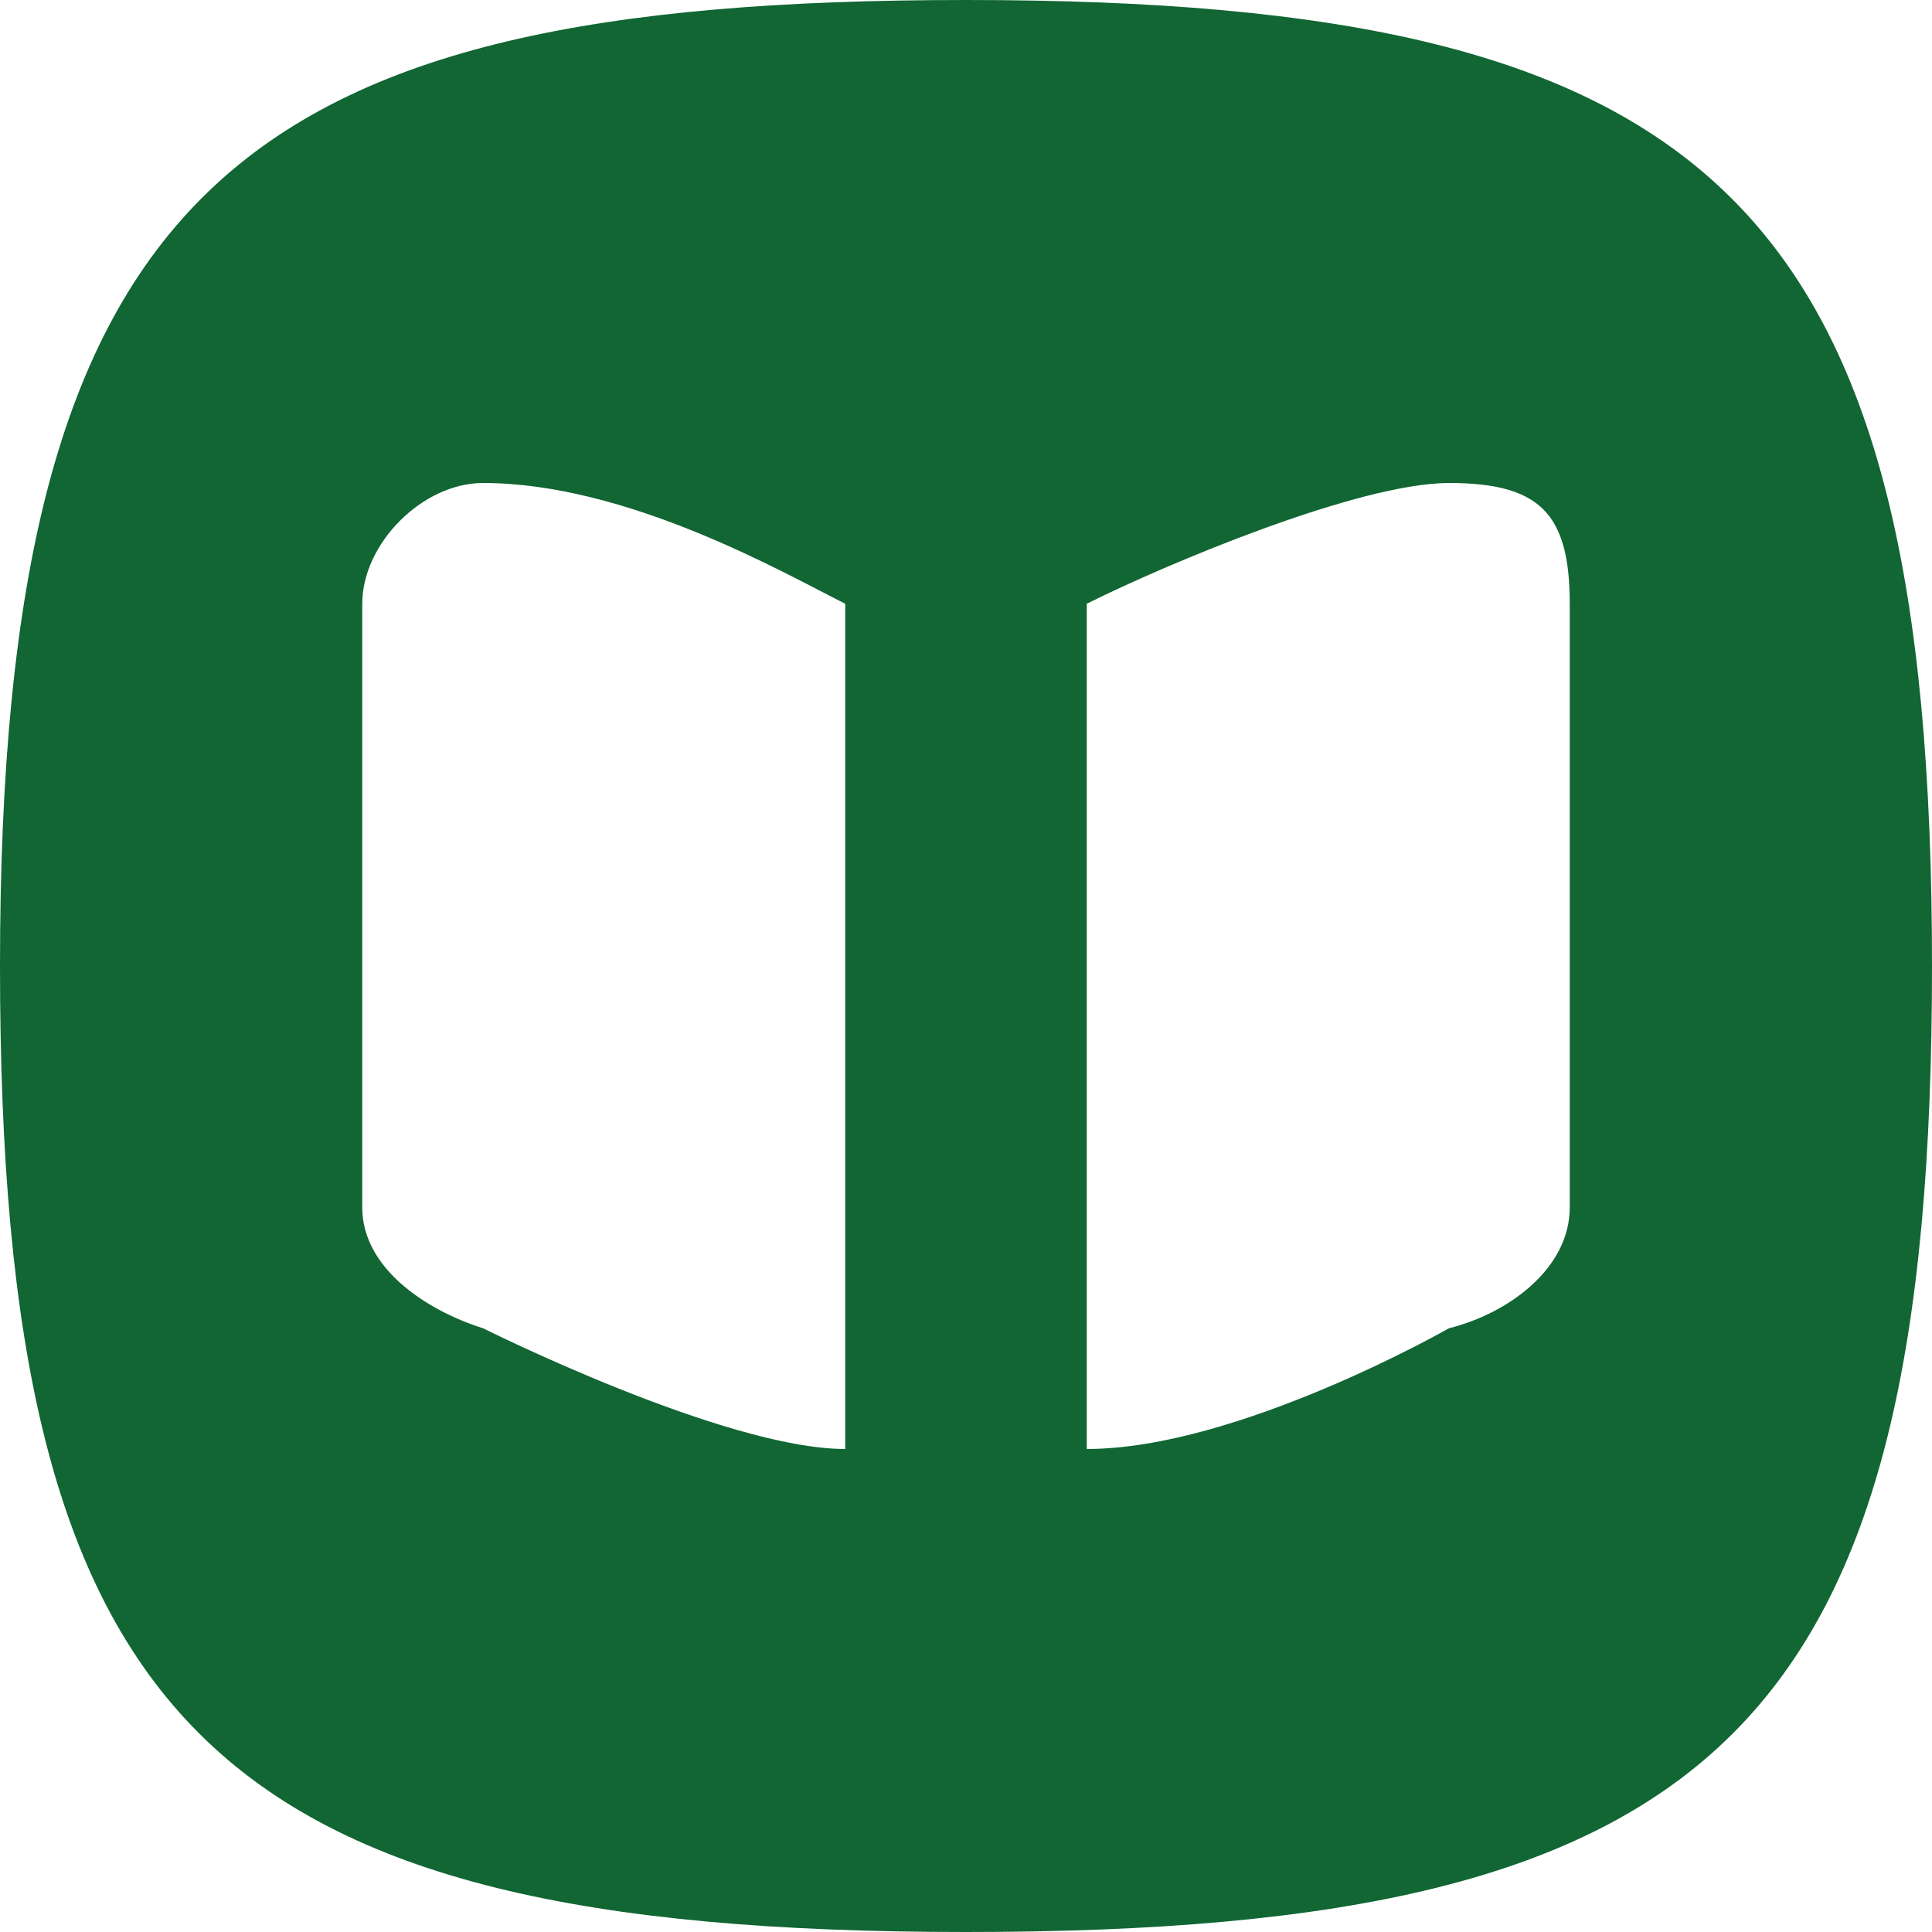 <svg width="64" height="64" viewBox="0 0 64 64" fill="none" xmlns="http://www.w3.org/2000/svg">
<g clip-path="url(#clip0_1_1470)">
<path fill-rule="evenodd" clip-rule="evenodd" d="M32 64C57 64 64 57.2 64 32C64 6.7 56.8 0 32 0C7.8 0 0 6.2 0 32C0 57.1 6.9 64 32 64ZM48 16C45 16 38.6 18.7 36 20V48C41 48 48 44 48 44C50 43.5 52 42 52 40V20C52 17 51 16 48 16ZM28 20C26 19 20.8 16 16 16C14 16 12 18 12 20V40C12 42 14.1 43.4 16 44C16 44 24 48 28 48V20Z" fill="#116633"/>
</g>
<defs>
<clipPath id="clip0_1_1470">
<rect width="64" height="64" fill="white"/>
</clipPath>
</defs>
</svg>
